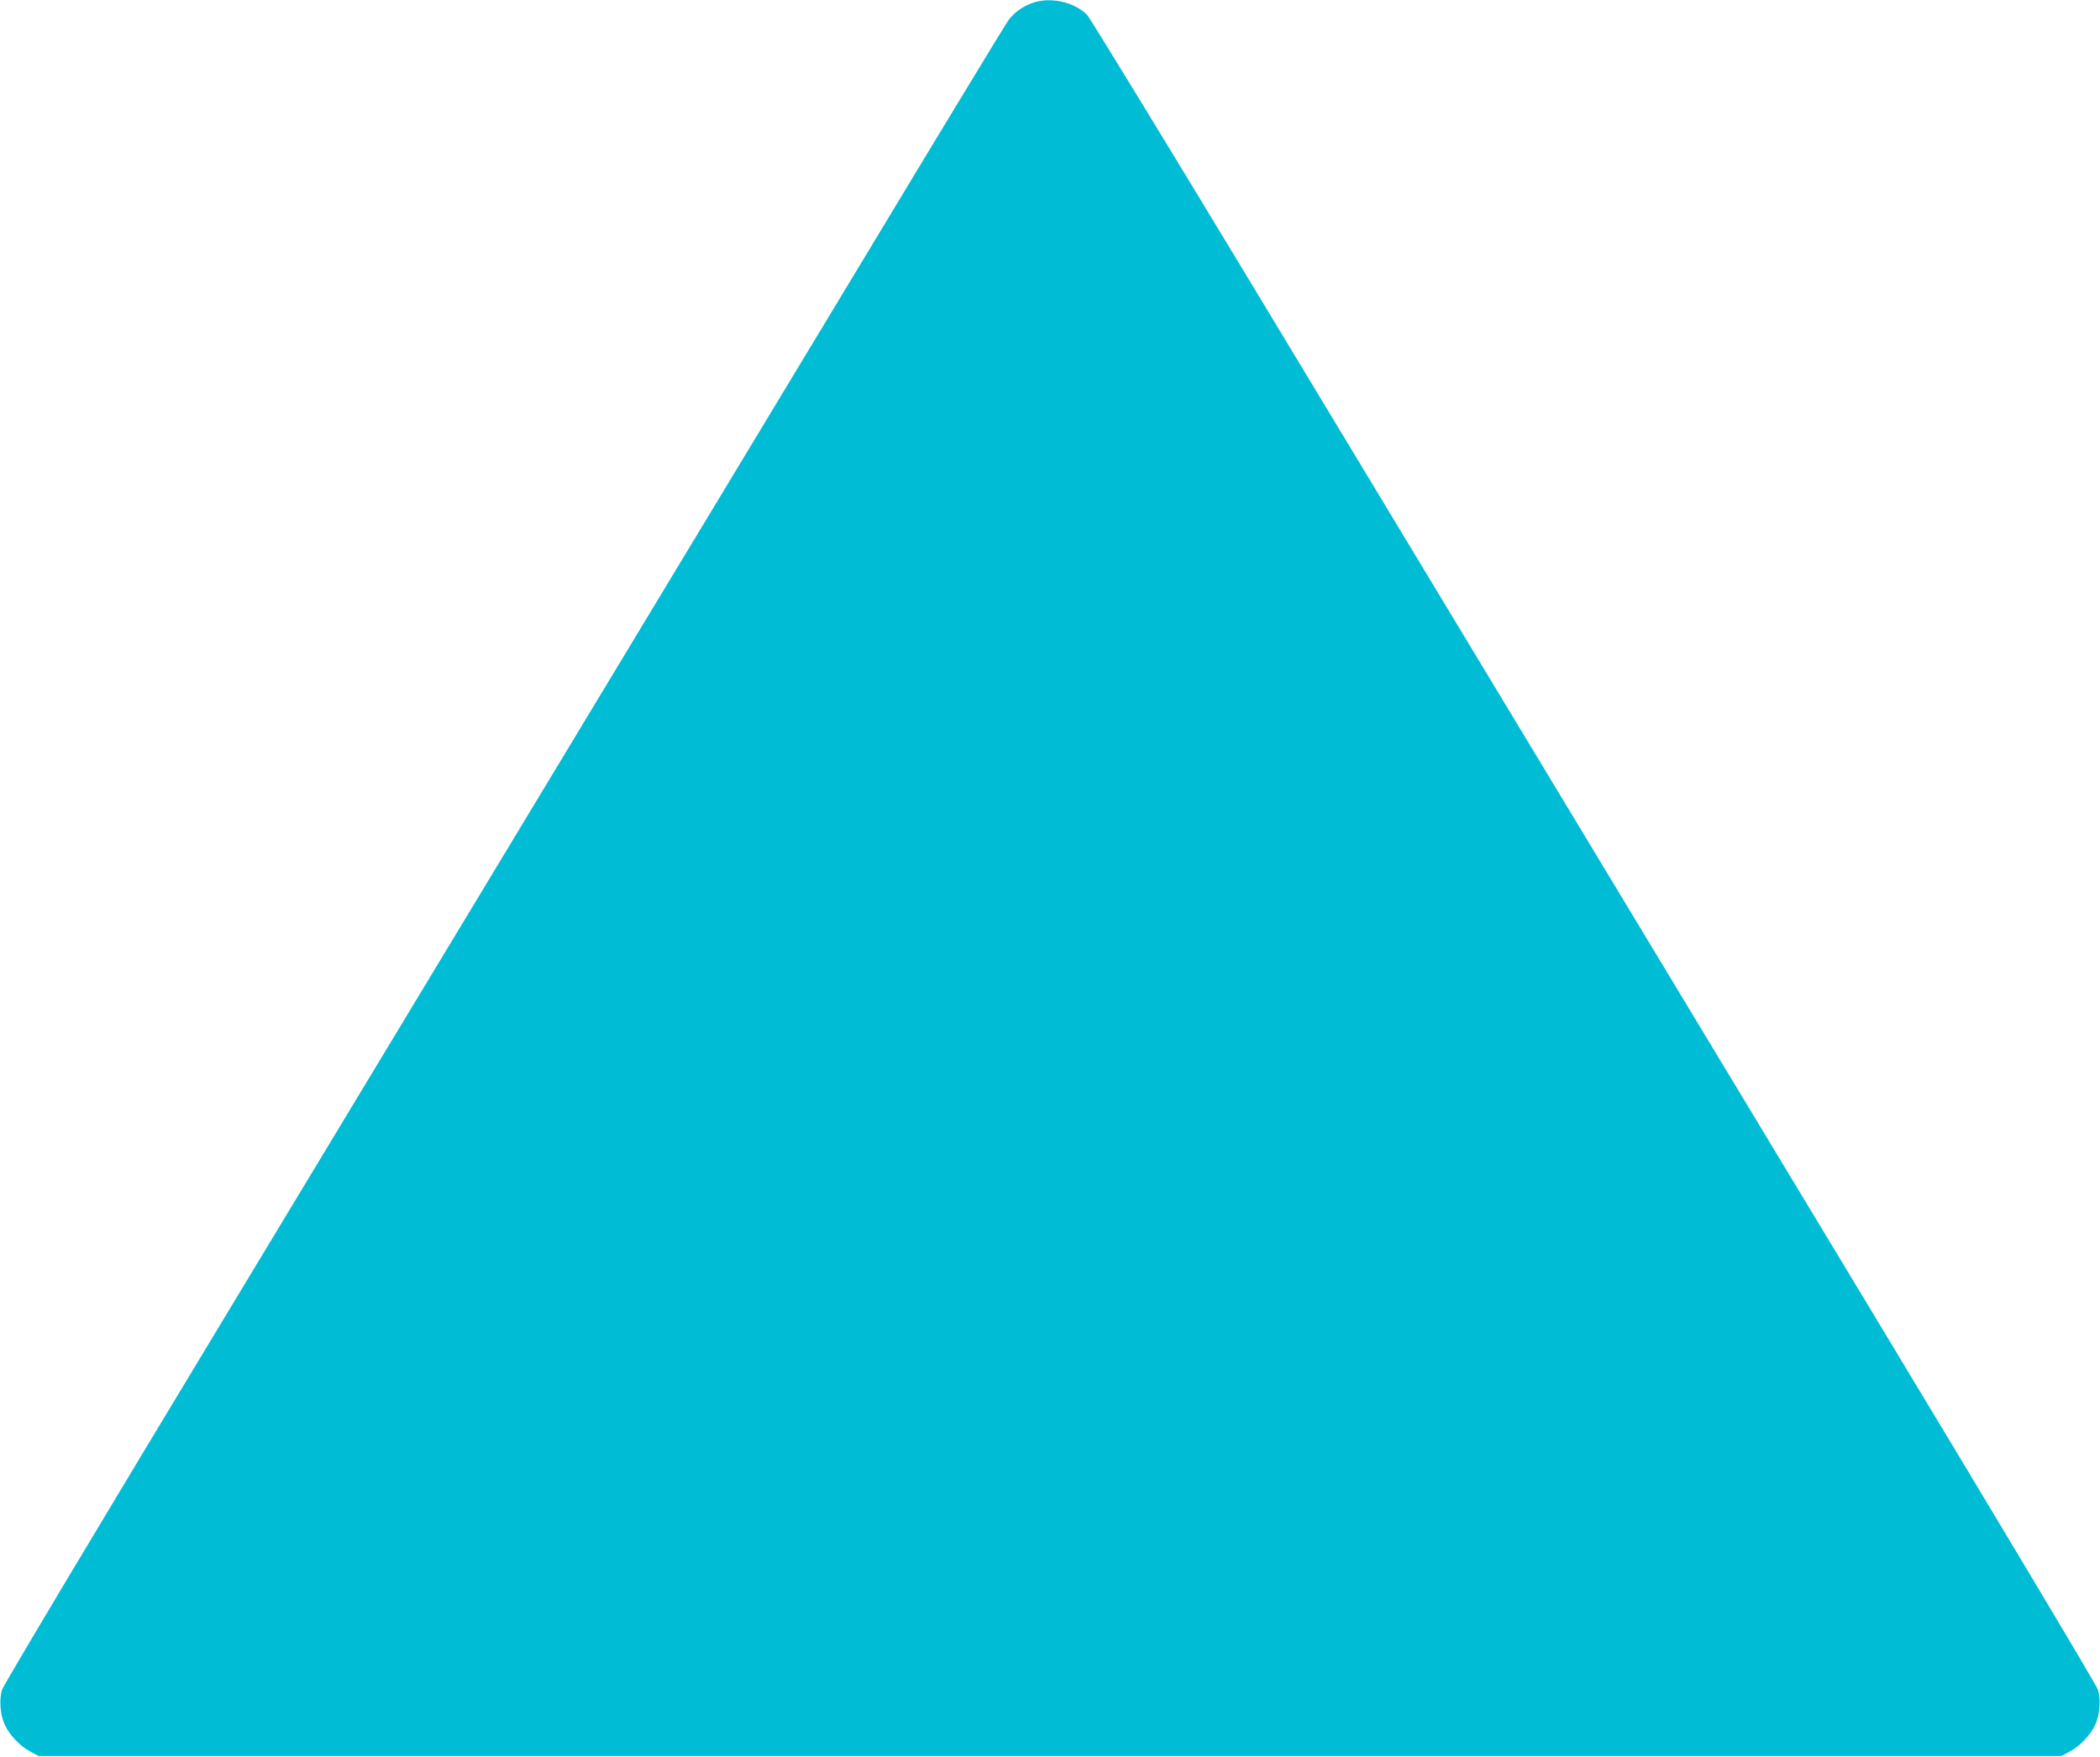 <?xml version="1.0" standalone="no"?>
<!DOCTYPE svg PUBLIC "-//W3C//DTD SVG 20010904//EN"
 "http://www.w3.org/TR/2001/REC-SVG-20010904/DTD/svg10.dtd">
<svg version="1.0" xmlns="http://www.w3.org/2000/svg"
 width="1280pt" height="1071pt" viewBox="0 0 1280 1071"
 preserveAspectRatio="xMidYMid meet">
<g transform="translate(0,1071) scale(0.1,-0.1)"
fill="#00bcd4" stroke="none">
<path d="M6293 10692 c-60 -21 -112 -59 -146 -105 -14 -18 -413 -675 -887
-1462 -924 -1531 -1617 -2679 -3830 -6345 -772 -1278 -1410 -2344 -1417 -2370
-19 -58 -12 -152 15 -212 27 -62 95 -134 157 -166 l50 -27 6165 0 6165 0 50
27 c62 32 130 104 157 166 27 60 34 154 15 212 -7 25 -639 1081 -1402 2345
-764 1265 -1695 2809 -2070 3430 -375 622 -1127 1866 -1669 2765 -543 899
-1002 1650 -1019 1668 -77 80 -225 113 -334 74z"/>
</g>
</svg>
